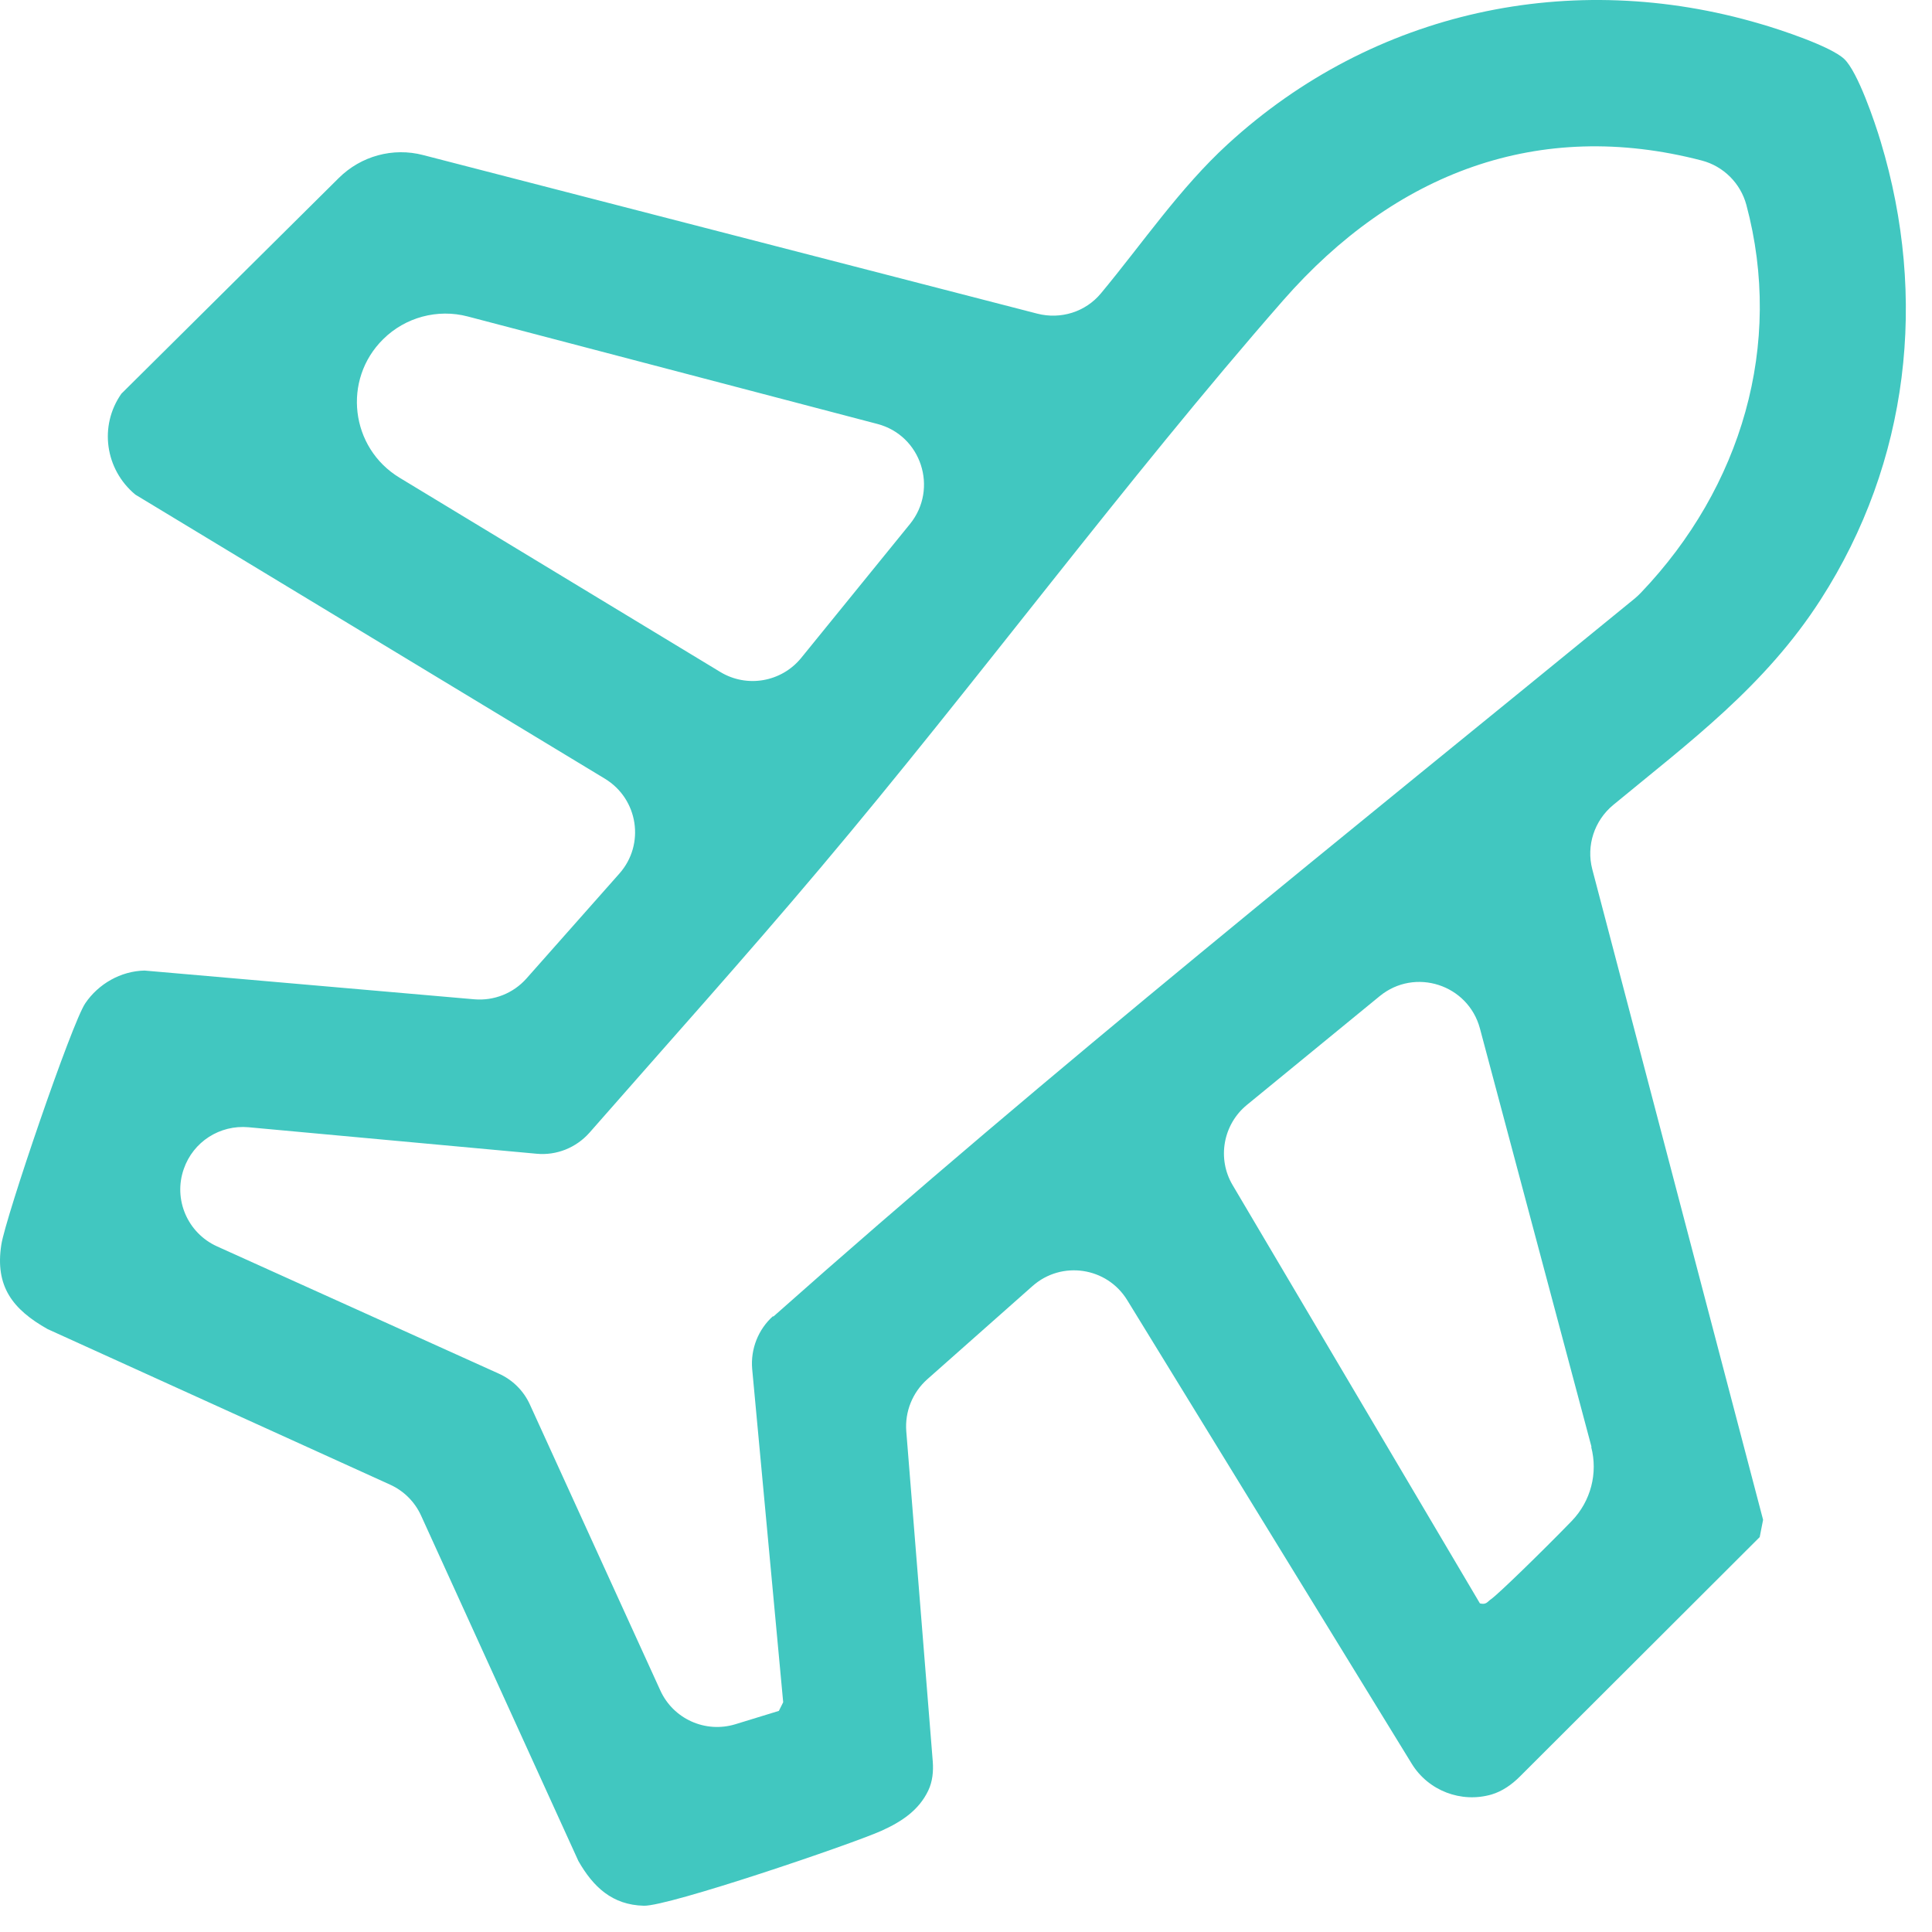 <?xml version="1.0" encoding="UTF-8"?> <svg xmlns="http://www.w3.org/2000/svg" width="56" height="56" viewBox="0 0 56 56" fill="none"><path d="M52.776 17.375C55.336 13.389 55.881 8.634 54.514 4.108C54.345 3.541 53.849 2.082 53.457 1.711C53.065 1.341 51.594 0.856 51.028 0.693C45.549 -0.925 39.808 0.312 35.593 4.173C34.199 5.448 33.12 7.049 31.911 8.503C31.464 9.042 30.745 9.266 30.065 9.091L12.266 4.495C11.389 4.266 10.463 4.522 9.82 5.159L3.519 11.411C2.865 12.343 3.045 13.606 3.922 14.336L17.533 22.571C18.502 23.159 18.703 24.477 17.952 25.322L15.261 28.361C14.88 28.791 14.319 29.014 13.747 28.965L4.189 28.132C3.497 28.148 2.855 28.518 2.473 29.079C2.081 29.651 0.164 35.278 0.039 36.073C-0.152 37.287 0.371 37.957 1.379 38.524L11.307 43.033C11.705 43.213 12.026 43.534 12.206 43.932L16.765 53.942C17.195 54.694 17.745 55.217 18.665 55.239C19.384 55.255 24.629 53.474 25.539 53.071C26.149 52.798 26.639 52.461 26.906 51.9C27.031 51.639 27.058 51.344 27.037 51.061L26.269 41.486C26.225 40.92 26.448 40.364 26.873 39.983L29.929 37.276C30.773 36.53 32.085 36.726 32.673 37.685L40.919 51.121C41.399 51.905 42.352 52.27 43.234 52.014C43.544 51.922 43.822 51.726 44.051 51.497L51.006 44.553L51.104 44.052L46.153 25.196C45.974 24.51 46.213 23.786 46.758 23.334C48.975 21.504 51.159 19.892 52.776 17.375ZM11.106 9.832C11.748 9.195 12.685 8.944 13.557 9.173L25.43 12.288C26.704 12.62 27.205 14.162 26.378 15.186L23.224 19.069C22.652 19.772 21.65 19.946 20.877 19.477L11.58 13.846C10.153 12.98 9.919 11.003 11.106 9.832ZM46.121 41.938C46.322 42.701 46.11 43.512 45.56 44.084C44.677 44.994 43.419 46.214 43.229 46.345C43.114 46.421 43.087 46.524 42.896 46.475L35.729 34.352C35.272 33.584 35.451 32.592 36.143 32.026L39.993 28.872C41.012 28.039 42.553 28.535 42.896 29.809L46.132 41.944L46.121 41.938ZM22.407 38.148C21.977 38.534 21.753 39.101 21.802 39.678L22.701 49.34L22.576 49.591L21.318 49.977C20.446 50.244 19.515 49.825 19.139 48.997L15.36 40.713C15.18 40.315 14.858 39.994 14.455 39.814L6.291 36.127C5.436 35.74 5.017 34.766 5.327 33.883C5.6 33.093 6.373 32.598 7.206 32.674L15.556 33.442C16.133 33.496 16.699 33.268 17.086 32.832C19.319 30.283 21.59 27.756 23.774 25.164C28.311 19.788 32.581 13.977 37.194 8.705C40.435 5.006 44.596 3.422 49.323 4.652C49.955 4.816 50.45 5.311 50.619 5.938C51.703 9.99 50.478 14.124 47.569 17.174C47.51 17.234 47.45 17.294 47.384 17.348C38.997 24.205 30.517 30.969 22.413 38.164L22.407 38.148Z" fill="#41C7C0"></path></svg> 